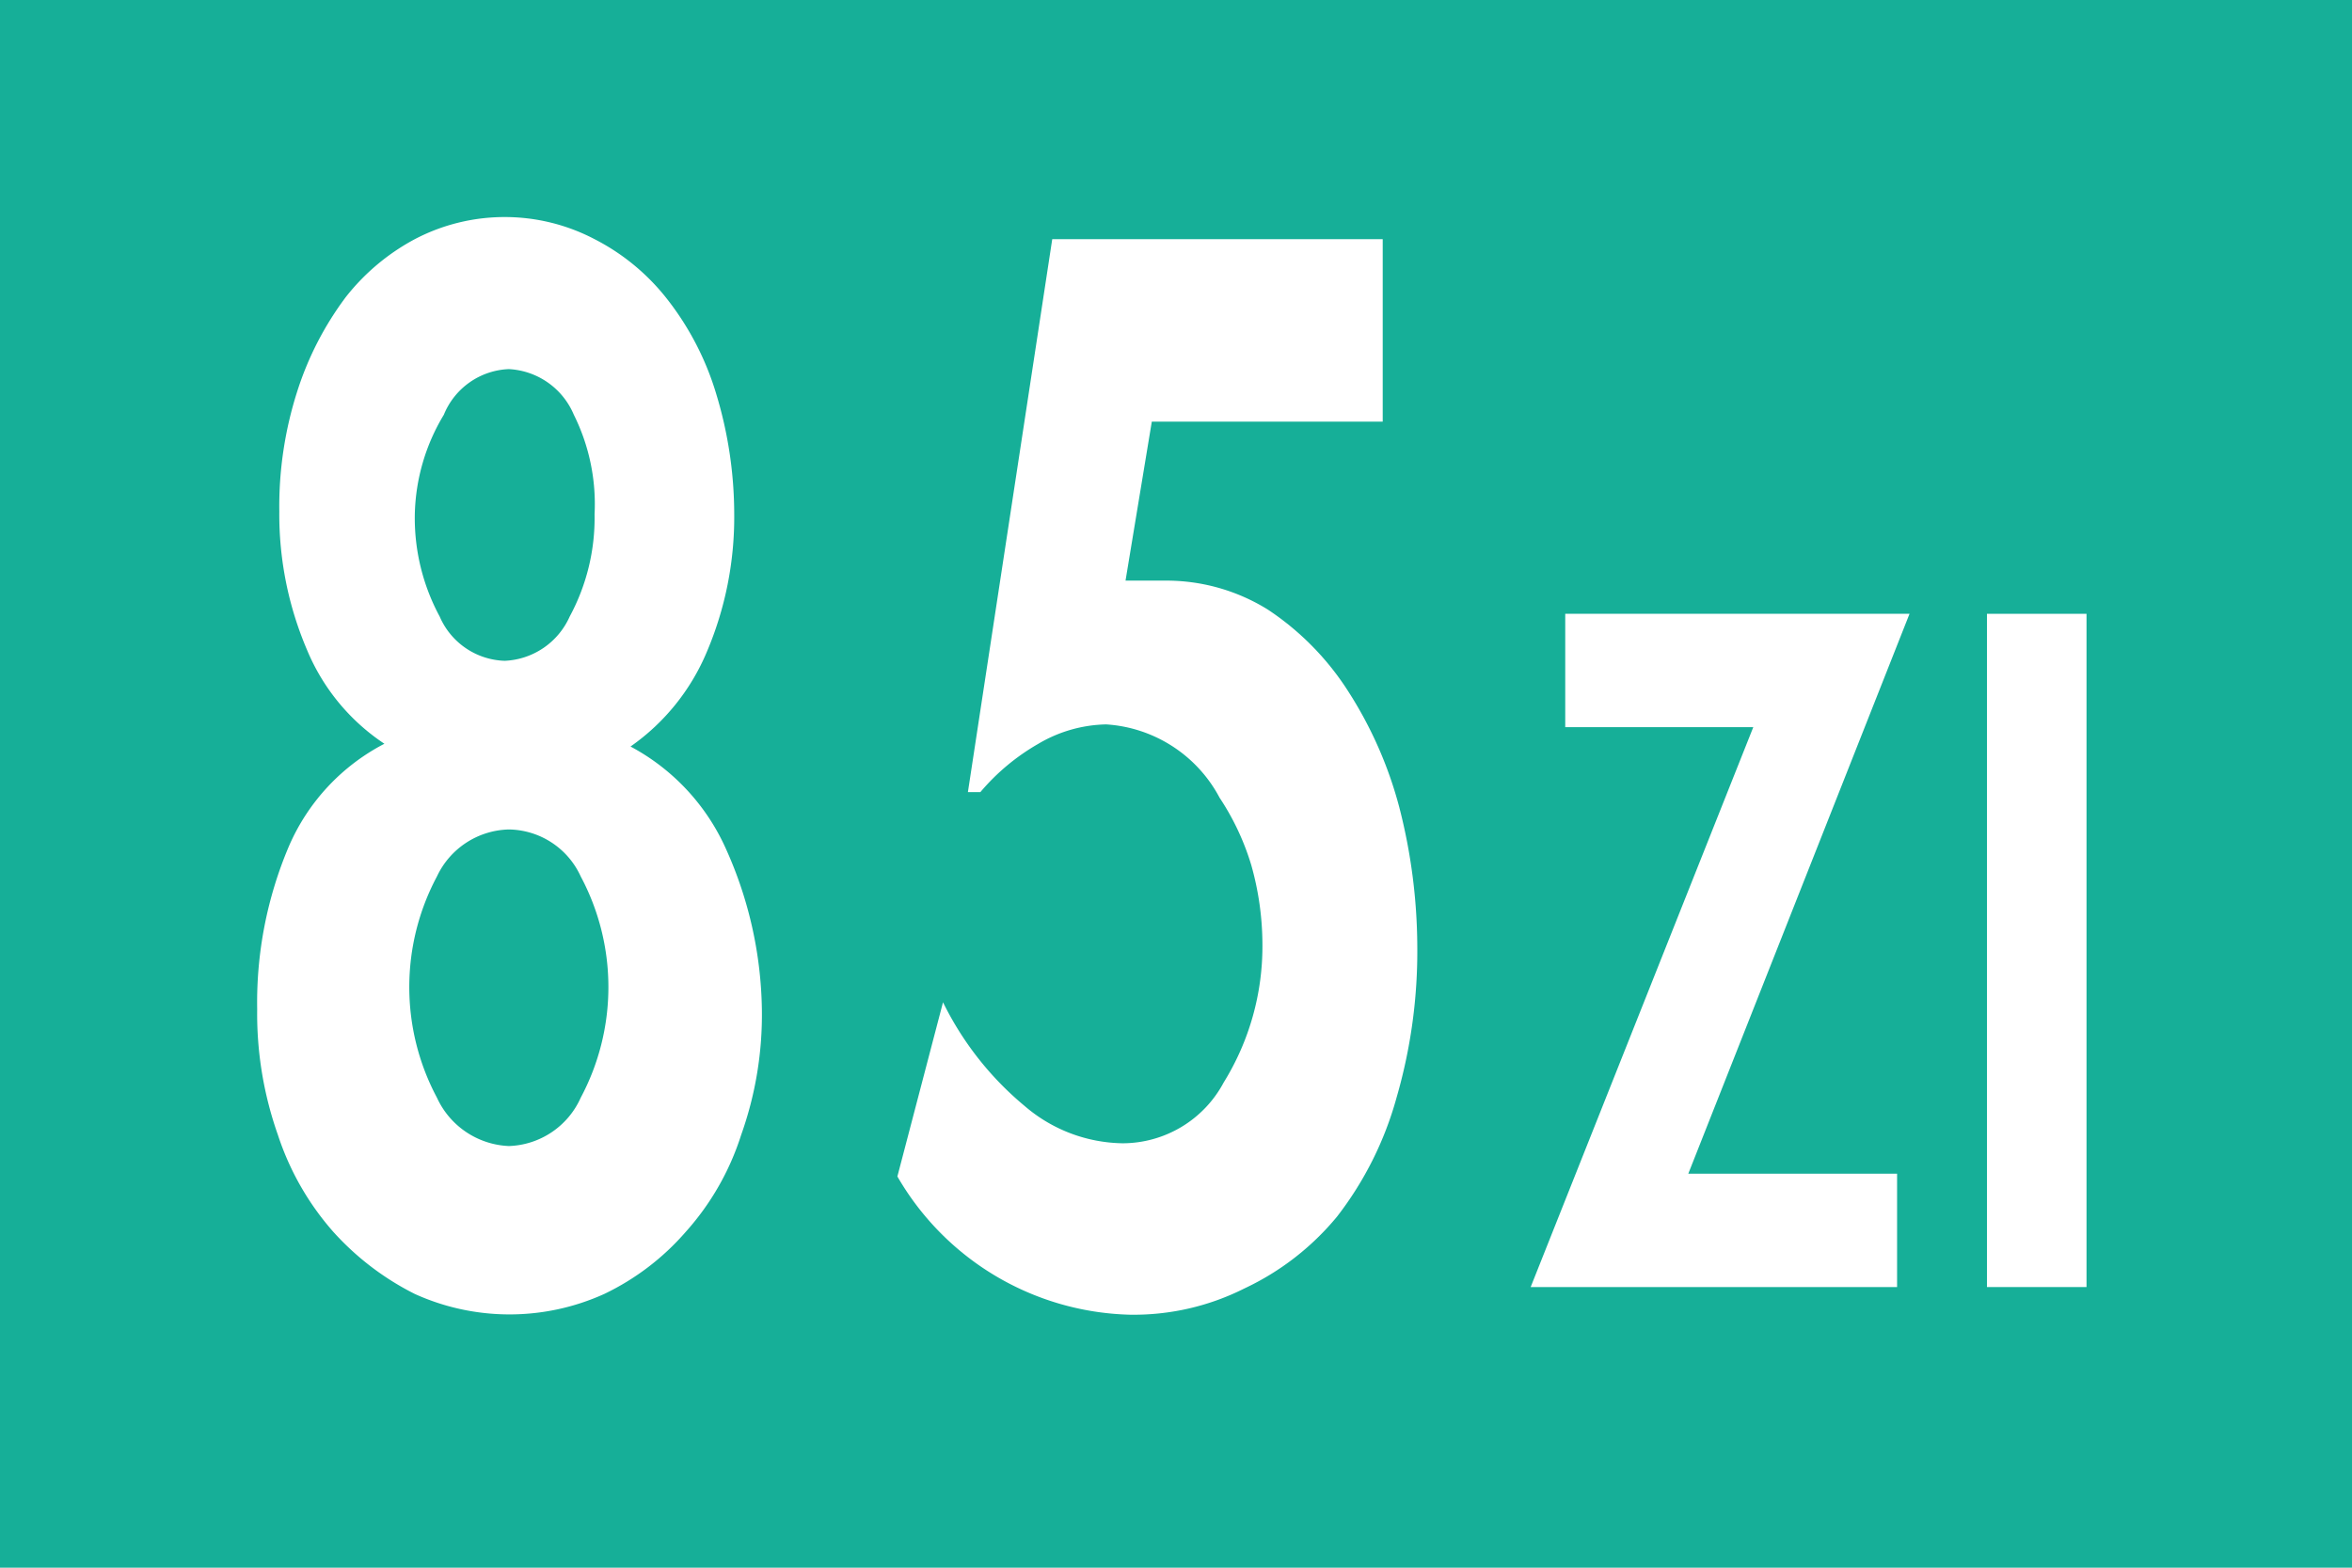 <svg id="Calque_1" data-name="Calque 1" xmlns="http://www.w3.org/2000/svg" viewBox="0 0 17.01 11.34"><defs><style>.cls-1{fill:#16af98;}.cls-2{fill:#fff;}</style></defs><rect class="cls-1" width="17.01" height="11.34"/><path class="cls-2" d="M2.22,4.7a2.49,2.49,0,0,1-.2-1,2.73,2.73,0,0,1,.13-.87,2.3,2.3,0,0,1,.35-.68A1.58,1.58,0,0,1,3,1.73a1.4,1.4,0,0,1,1.3,0,1.58,1.58,0,0,1,.53.44,2.08,2.08,0,0,1,.35.68,3,3,0,0,1,.13.87,2.49,2.49,0,0,1-.2,1,1.58,1.58,0,0,1-.55.68,1.56,1.56,0,0,1,.69.74A2.92,2.92,0,0,1,5.51,7.3a2.59,2.59,0,0,1-.15.91,1.92,1.92,0,0,1-.4.7,1.82,1.82,0,0,1-.59.45A1.66,1.66,0,0,1,3,9.36a2,2,0,0,1-.59-.45,2,2,0,0,1-.4-.7,2.63,2.63,0,0,1-.15-.91,2.89,2.89,0,0,1,.23-1.18,1.51,1.51,0,0,1,.69-.74A1.51,1.51,0,0,1,2.22,4.7Zm.94,1.64a1.7,1.7,0,0,0,0,1.6.6.6,0,0,0,.52.35.59.59,0,0,0,.52-.35,1.7,1.7,0,0,0,0-1.6A.58.58,0,0,0,3.68,6,.59.59,0,0,0,3.16,6.34ZM3.21,3A1.45,1.45,0,0,0,3,3.72a1.5,1.5,0,0,0,.18.74.53.53,0,0,0,.47.32.54.54,0,0,0,.47-.32,1.5,1.5,0,0,0,.18-.74A1.45,1.45,0,0,0,4.15,3a.54.54,0,0,0-.47-.33A.53.53,0,0,0,3.21,3Z"/><path class="cls-2" d="M8.33,3.05,8.14,4.2l.28,0a1.39,1.39,0,0,1,.75.21A2,2,0,0,1,9.75,5a2.93,2.93,0,0,1,.37.84,4.09,4.09,0,0,1,.13,1,3.8,3.8,0,0,1-.15,1.1,2.48,2.48,0,0,1-.43.86A1.93,1.93,0,0,1,9,9.32a1.78,1.78,0,0,1-.83.19,2,2,0,0,1-1.68-1l.33-1.26A2.28,2.28,0,0,0,7.41,8a1.11,1.11,0,0,0,.71.27.83.83,0,0,0,.73-.44,1.87,1.87,0,0,0,.28-1,2.12,2.12,0,0,0-.08-.57,1.84,1.84,0,0,0-.23-.49A1,1,0,0,0,8,5.24a1,1,0,0,0-.49.14,1.57,1.57,0,0,0-.42.35H7l.61-4H10V3.05Z"/><path class="cls-2" d="M13.72,8.49v.82H11.07l1.61-4.05H11.32V4.44h2.49l-1.6,4.05Z"/><path class="cls-2" d="M15.09,9.31h-.72V4.44h.72Z"/></svg>